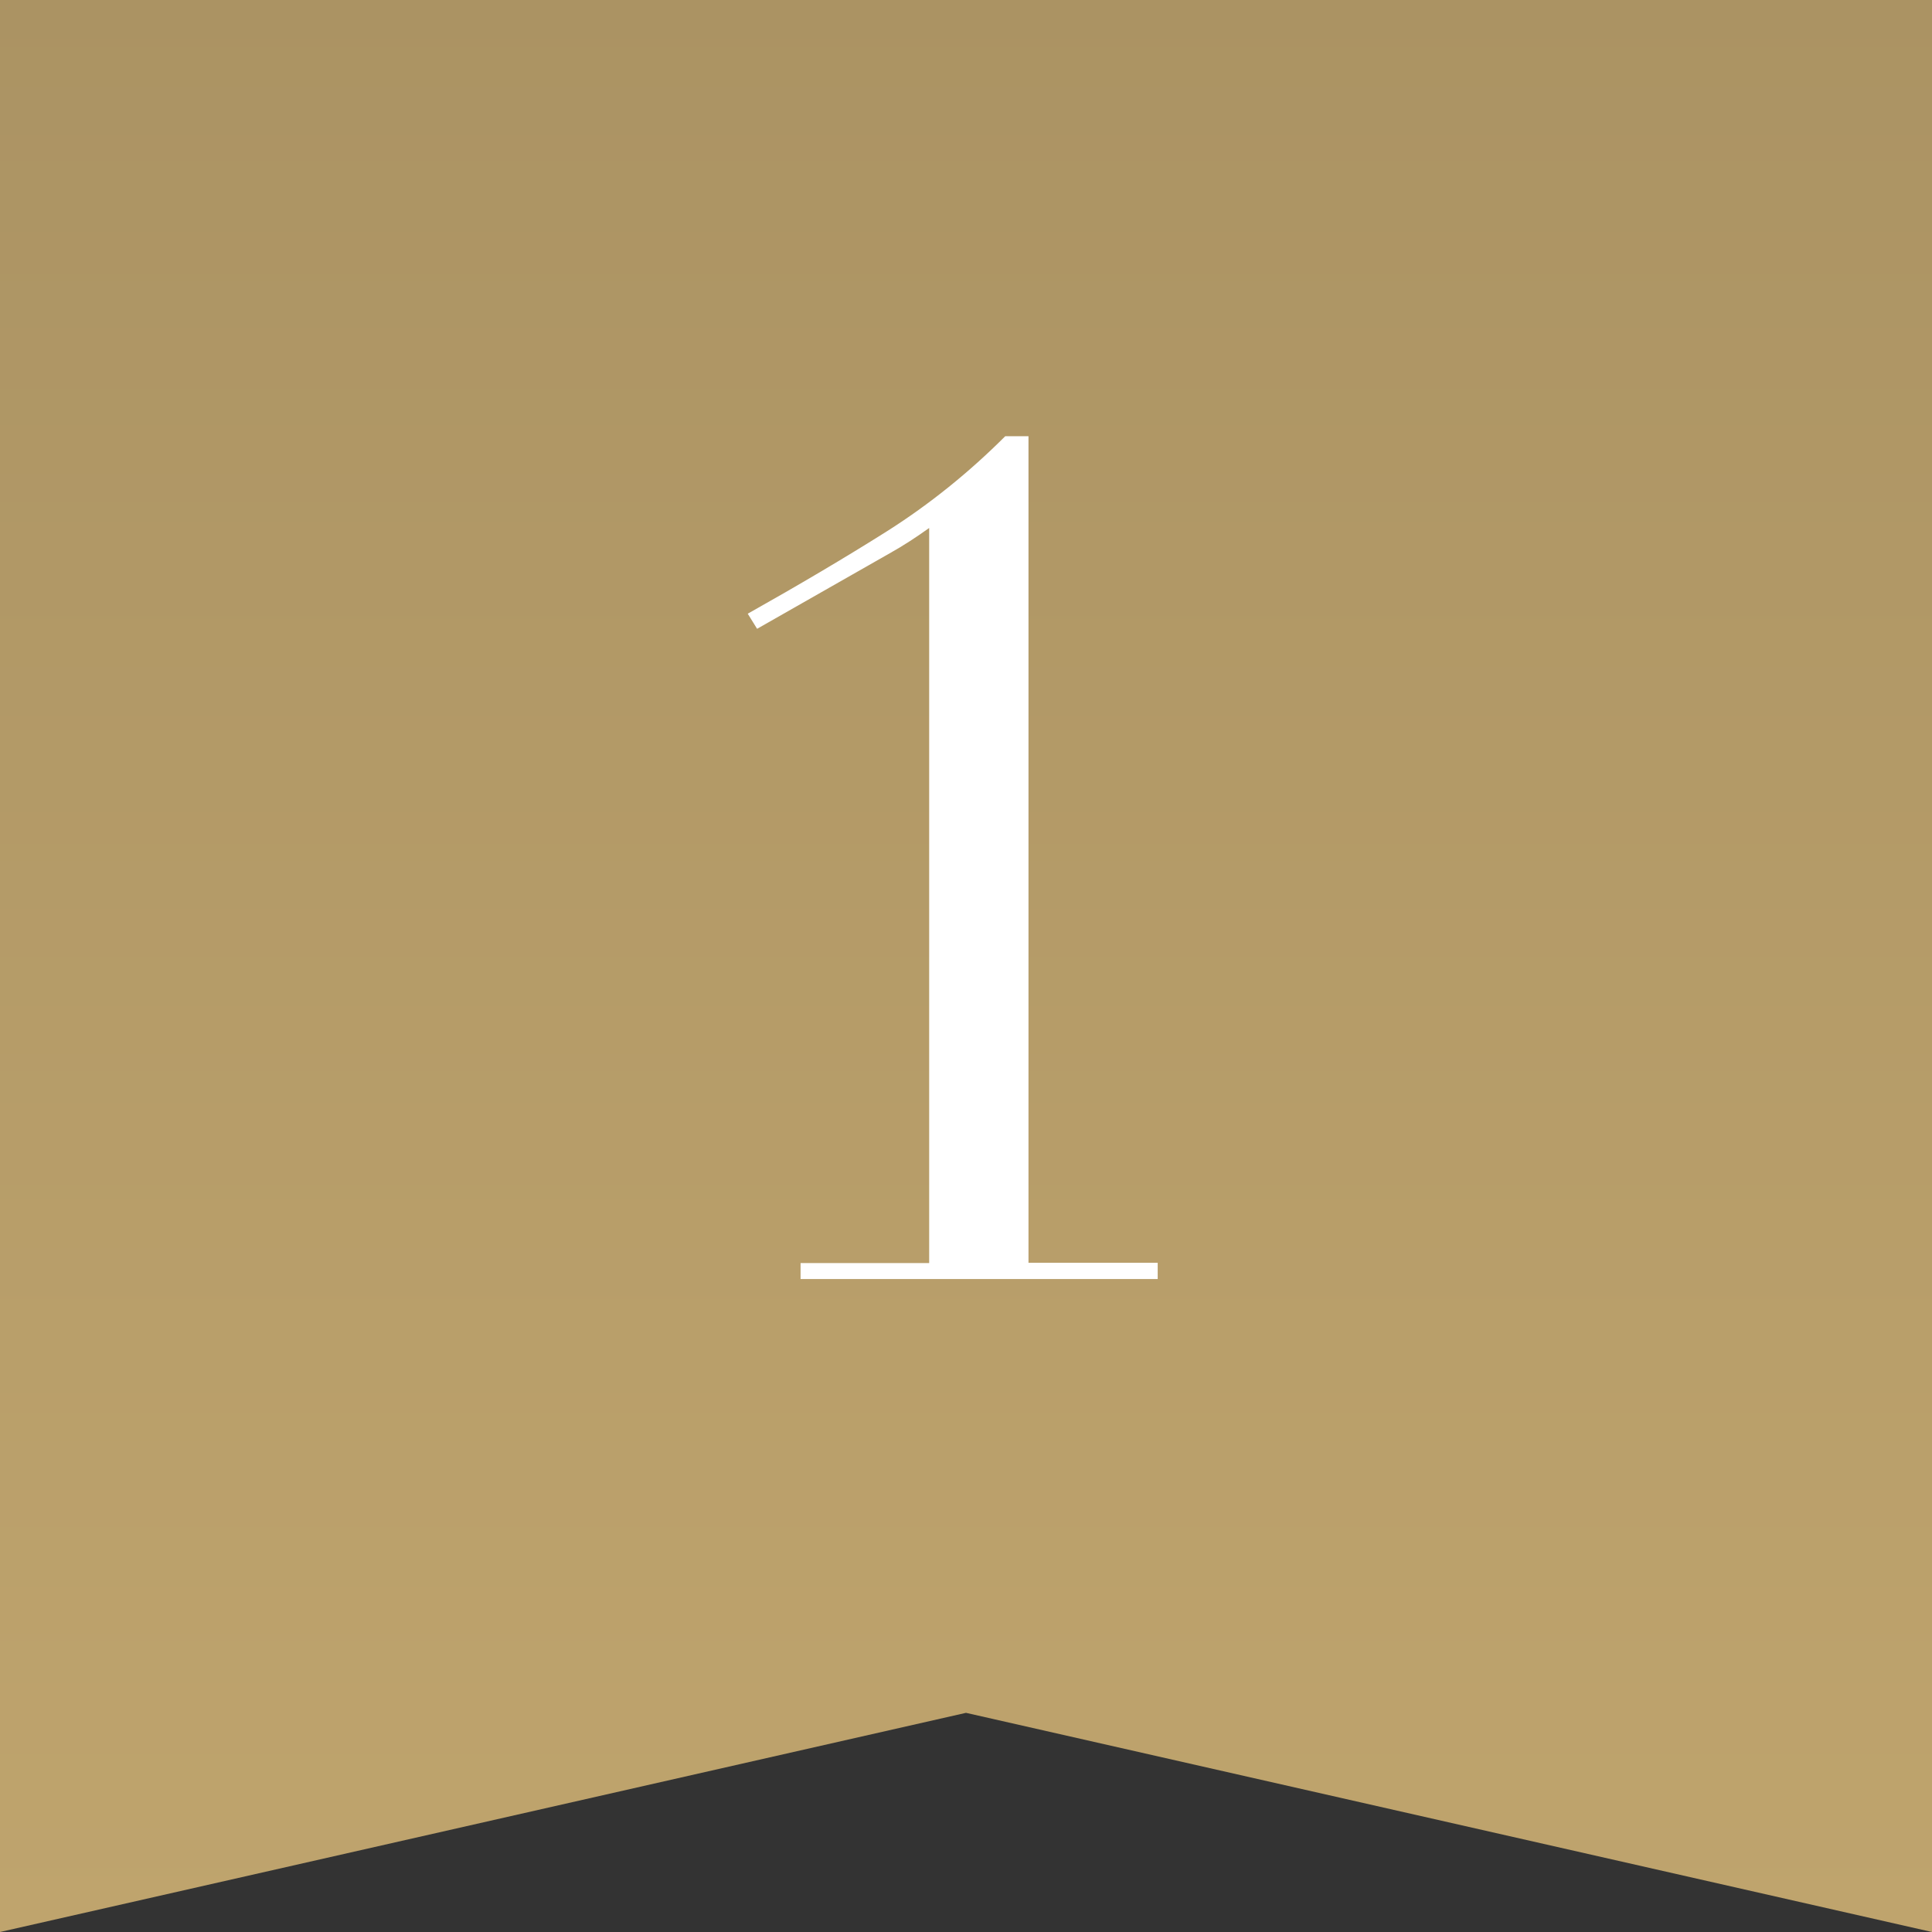 <?xml version="1.0" encoding="UTF-8"?><svg id="a" xmlns="http://www.w3.org/2000/svg" width="64" height="64" xmlns:xlink="http://www.w3.org/1999/xlink" viewBox="0 0 64 64"><rect x="0" y="0" width="64" height="64" fill="#333333" stroke="none"/><defs><style>.g{fill:url(#c);}.h{fill:#fff;}</style><linearGradient id="c" x1="-1386.88" y1="6756.88" x2="-1386.88" y2="6754.32" gradientTransform="translate(34704 168922) scale(25 -25)" gradientUnits="userSpaceOnUse"><stop offset="0" stop-color="#ab9363"/><stop offset="1" stop-color="#bfa46d"/></linearGradient></defs><g id="b"><path id="d" class="g" d="M32,0H0v64l32-7.26,32,7.26V0h-32Z"/><path id="e" class="h" d="M26.52,41.84h4.26v-24.35c-.42.3-.86.59-1.31.84l-4.39,2.5-.31-.5c1.69-.95,3.23-1.86,4.61-2.73,1.42-.9,2.73-1.96,3.92-3.15h.77v27.38h4.28v.54h-11.83v-.54Z"/></g></svg>